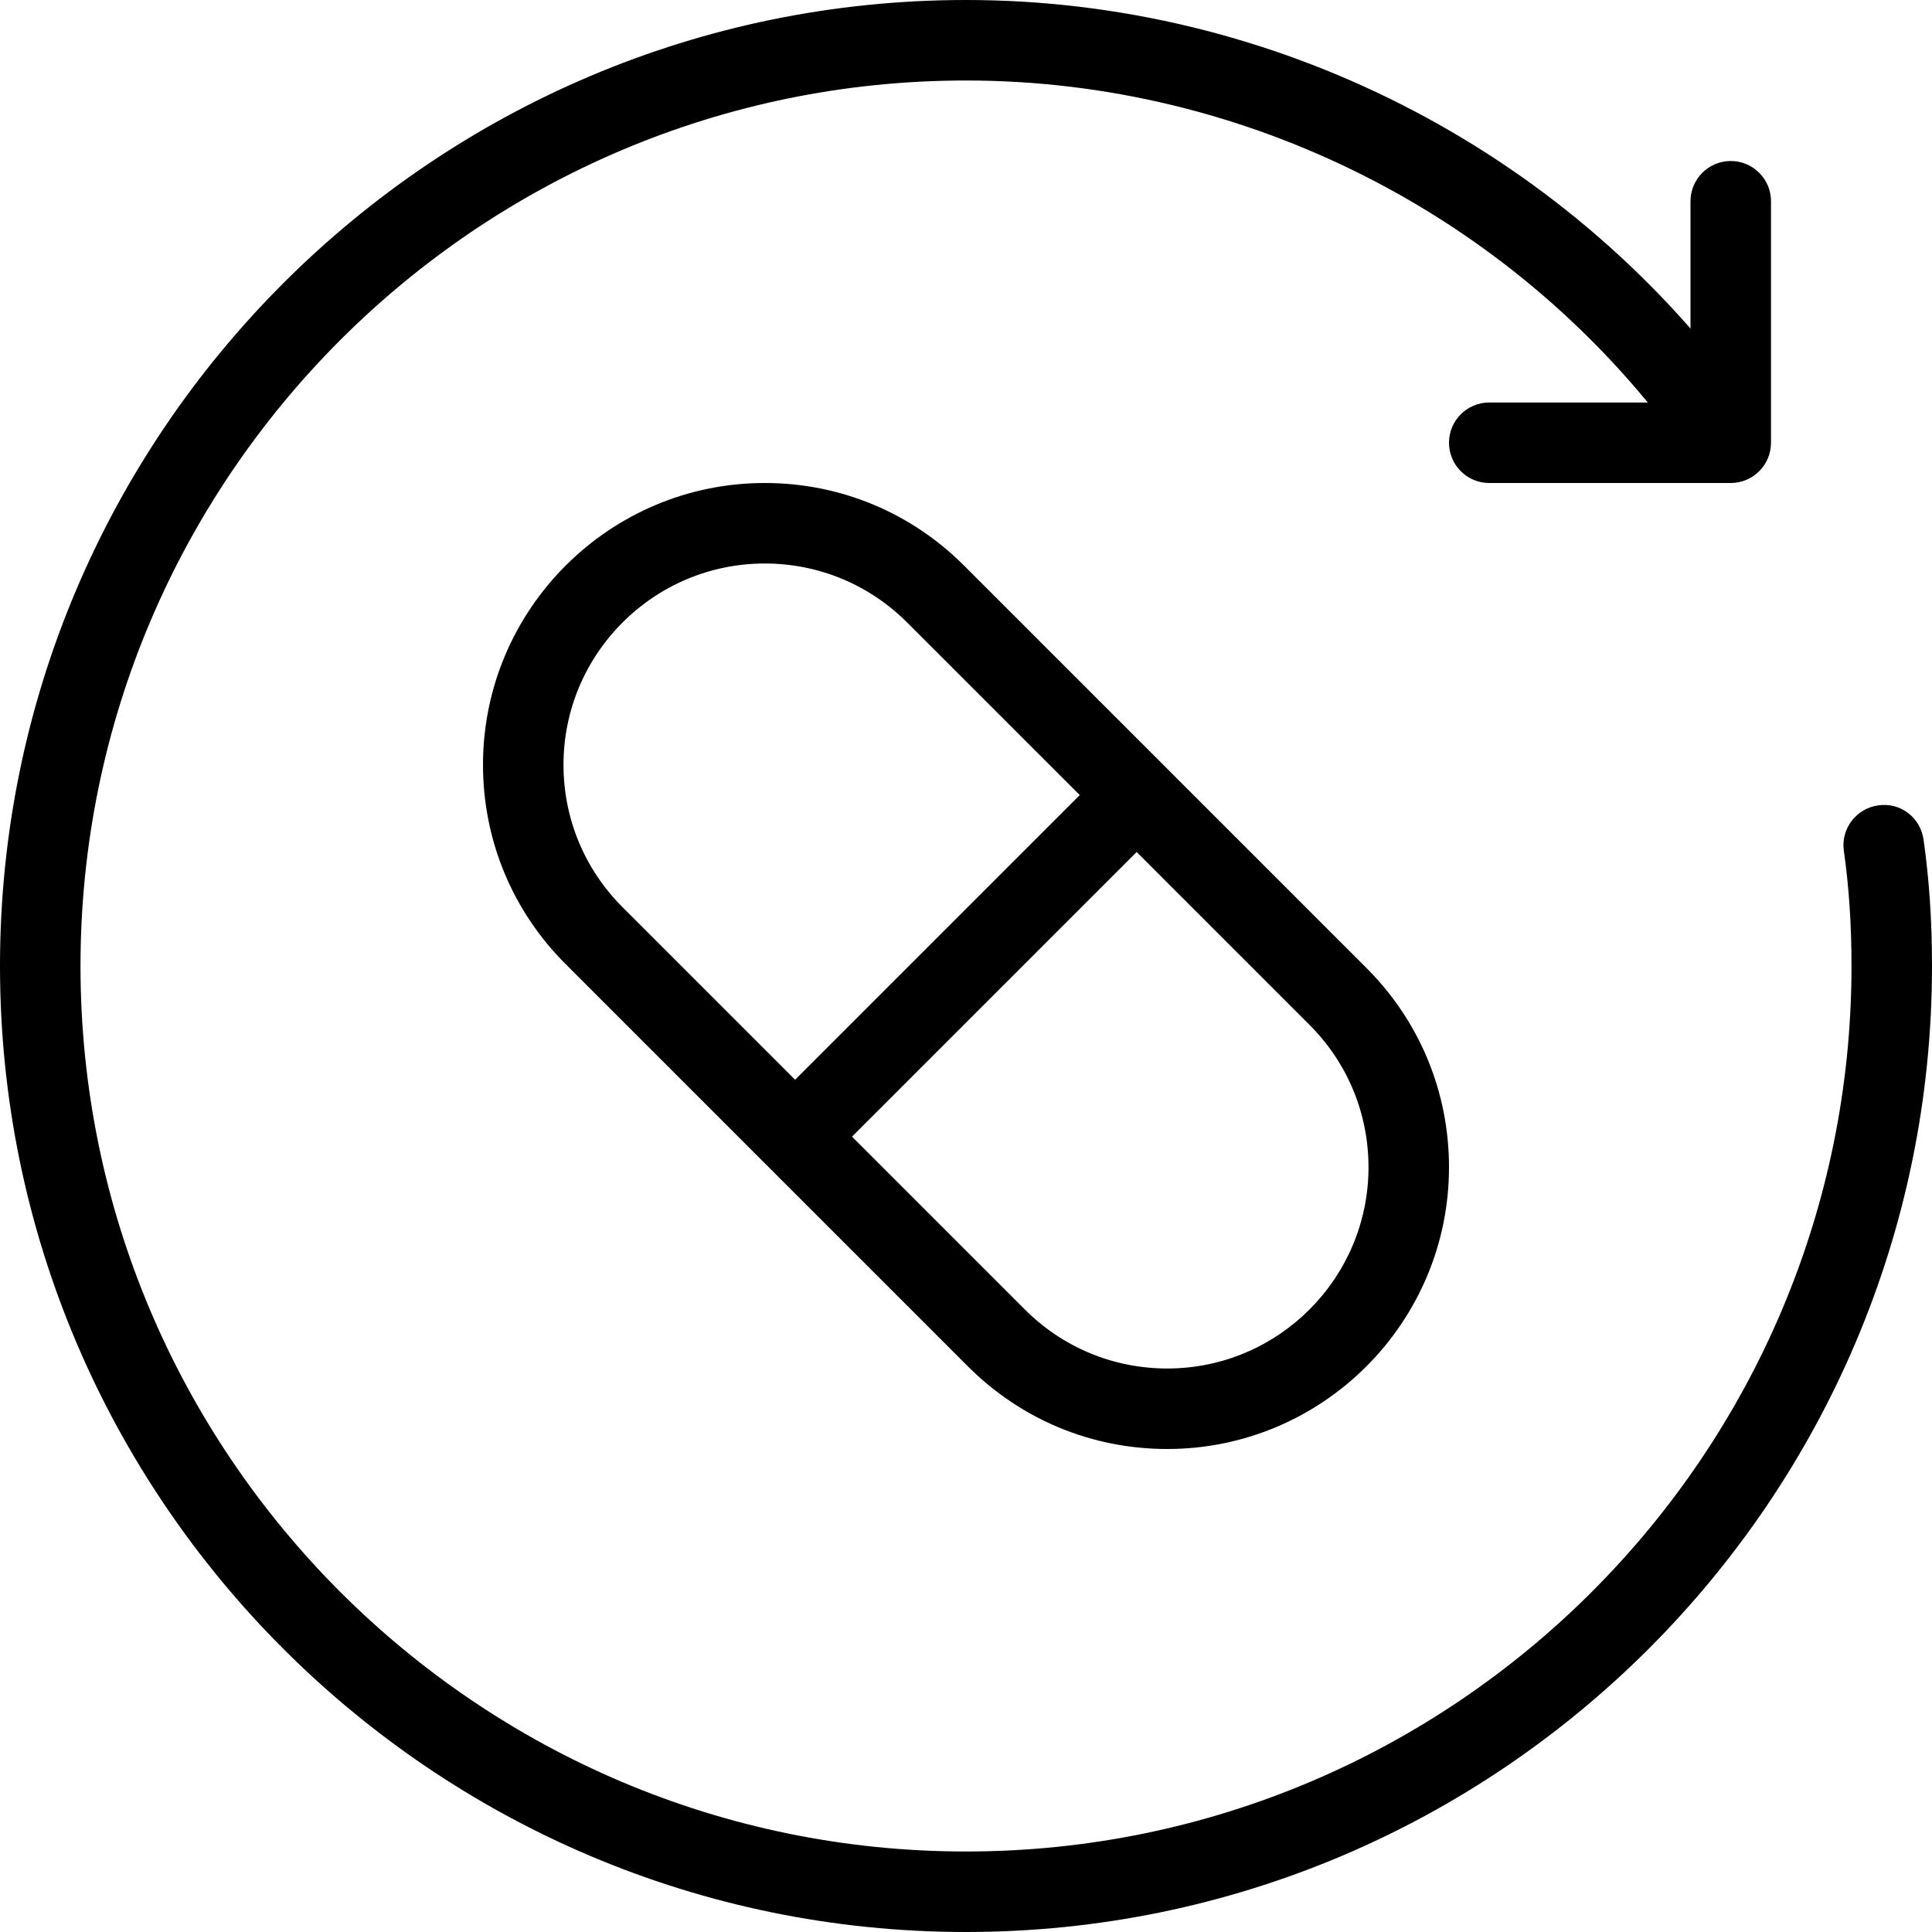 <svg id="_x31_" height="512" viewBox="0 0 24 24" width="512" xmlns="http://www.w3.org/2000/svg"><g><path d="m21.5 6h-3c-.276 0-.5-.224-.5-.5s.224-.5.5-.5h2.5v-2.5c0-.276.224-.5.5-.5s.5.224.5.5v3c0 .276-.224.5-.5.5z"/></g><g><path d="m12 24c-6.617 0-12-5.383-12-12s5.383-12 12-12c3.8 0 7.408 1.83 9.653 4.895.163.223.115.536-.107.699-.225.163-.537.115-.699-.108-2.058-2.809-5.365-4.486-8.847-4.486-6.065 0-11 4.935-11 11s4.935 11 11 11 11-4.935 11-11c0-.512-.031-.979-.095-1.43-.039-.273.151-.526.425-.565.278-.042.527.151.565.425.071.497.105 1.011.105 1.57 0 6.617-5.383 12-12 12z"/></g><g><path d="m14.5 18c-.935 0-1.813-.364-2.475-1.025l-5-5c-.661-.661-1.025-1.54-1.025-2.475 0-1.93 1.57-3.5 3.5-3.5.935 0 1.813.364 2.475 1.025l5 5c.661.661 1.025 1.54 1.025 2.475 0 1.93-1.57 3.5-3.5 3.5zm-5-11c-1.379 0-2.5 1.122-2.5 2.5 0 .668.26 1.295.732 1.768l5 5c.473.472 1.101.732 1.768.732 1.379 0 2.5-1.122 2.5-2.5 0-.668-.26-1.295-.732-1.768l-5-5c-.473-.472-1.101-.732-1.768-.732z"/></g><g><path d="m9 11.5h5.999v1h-5.999z" transform="matrix(.707 -.707 .707 .707 -4.971 12)"/></g></svg>